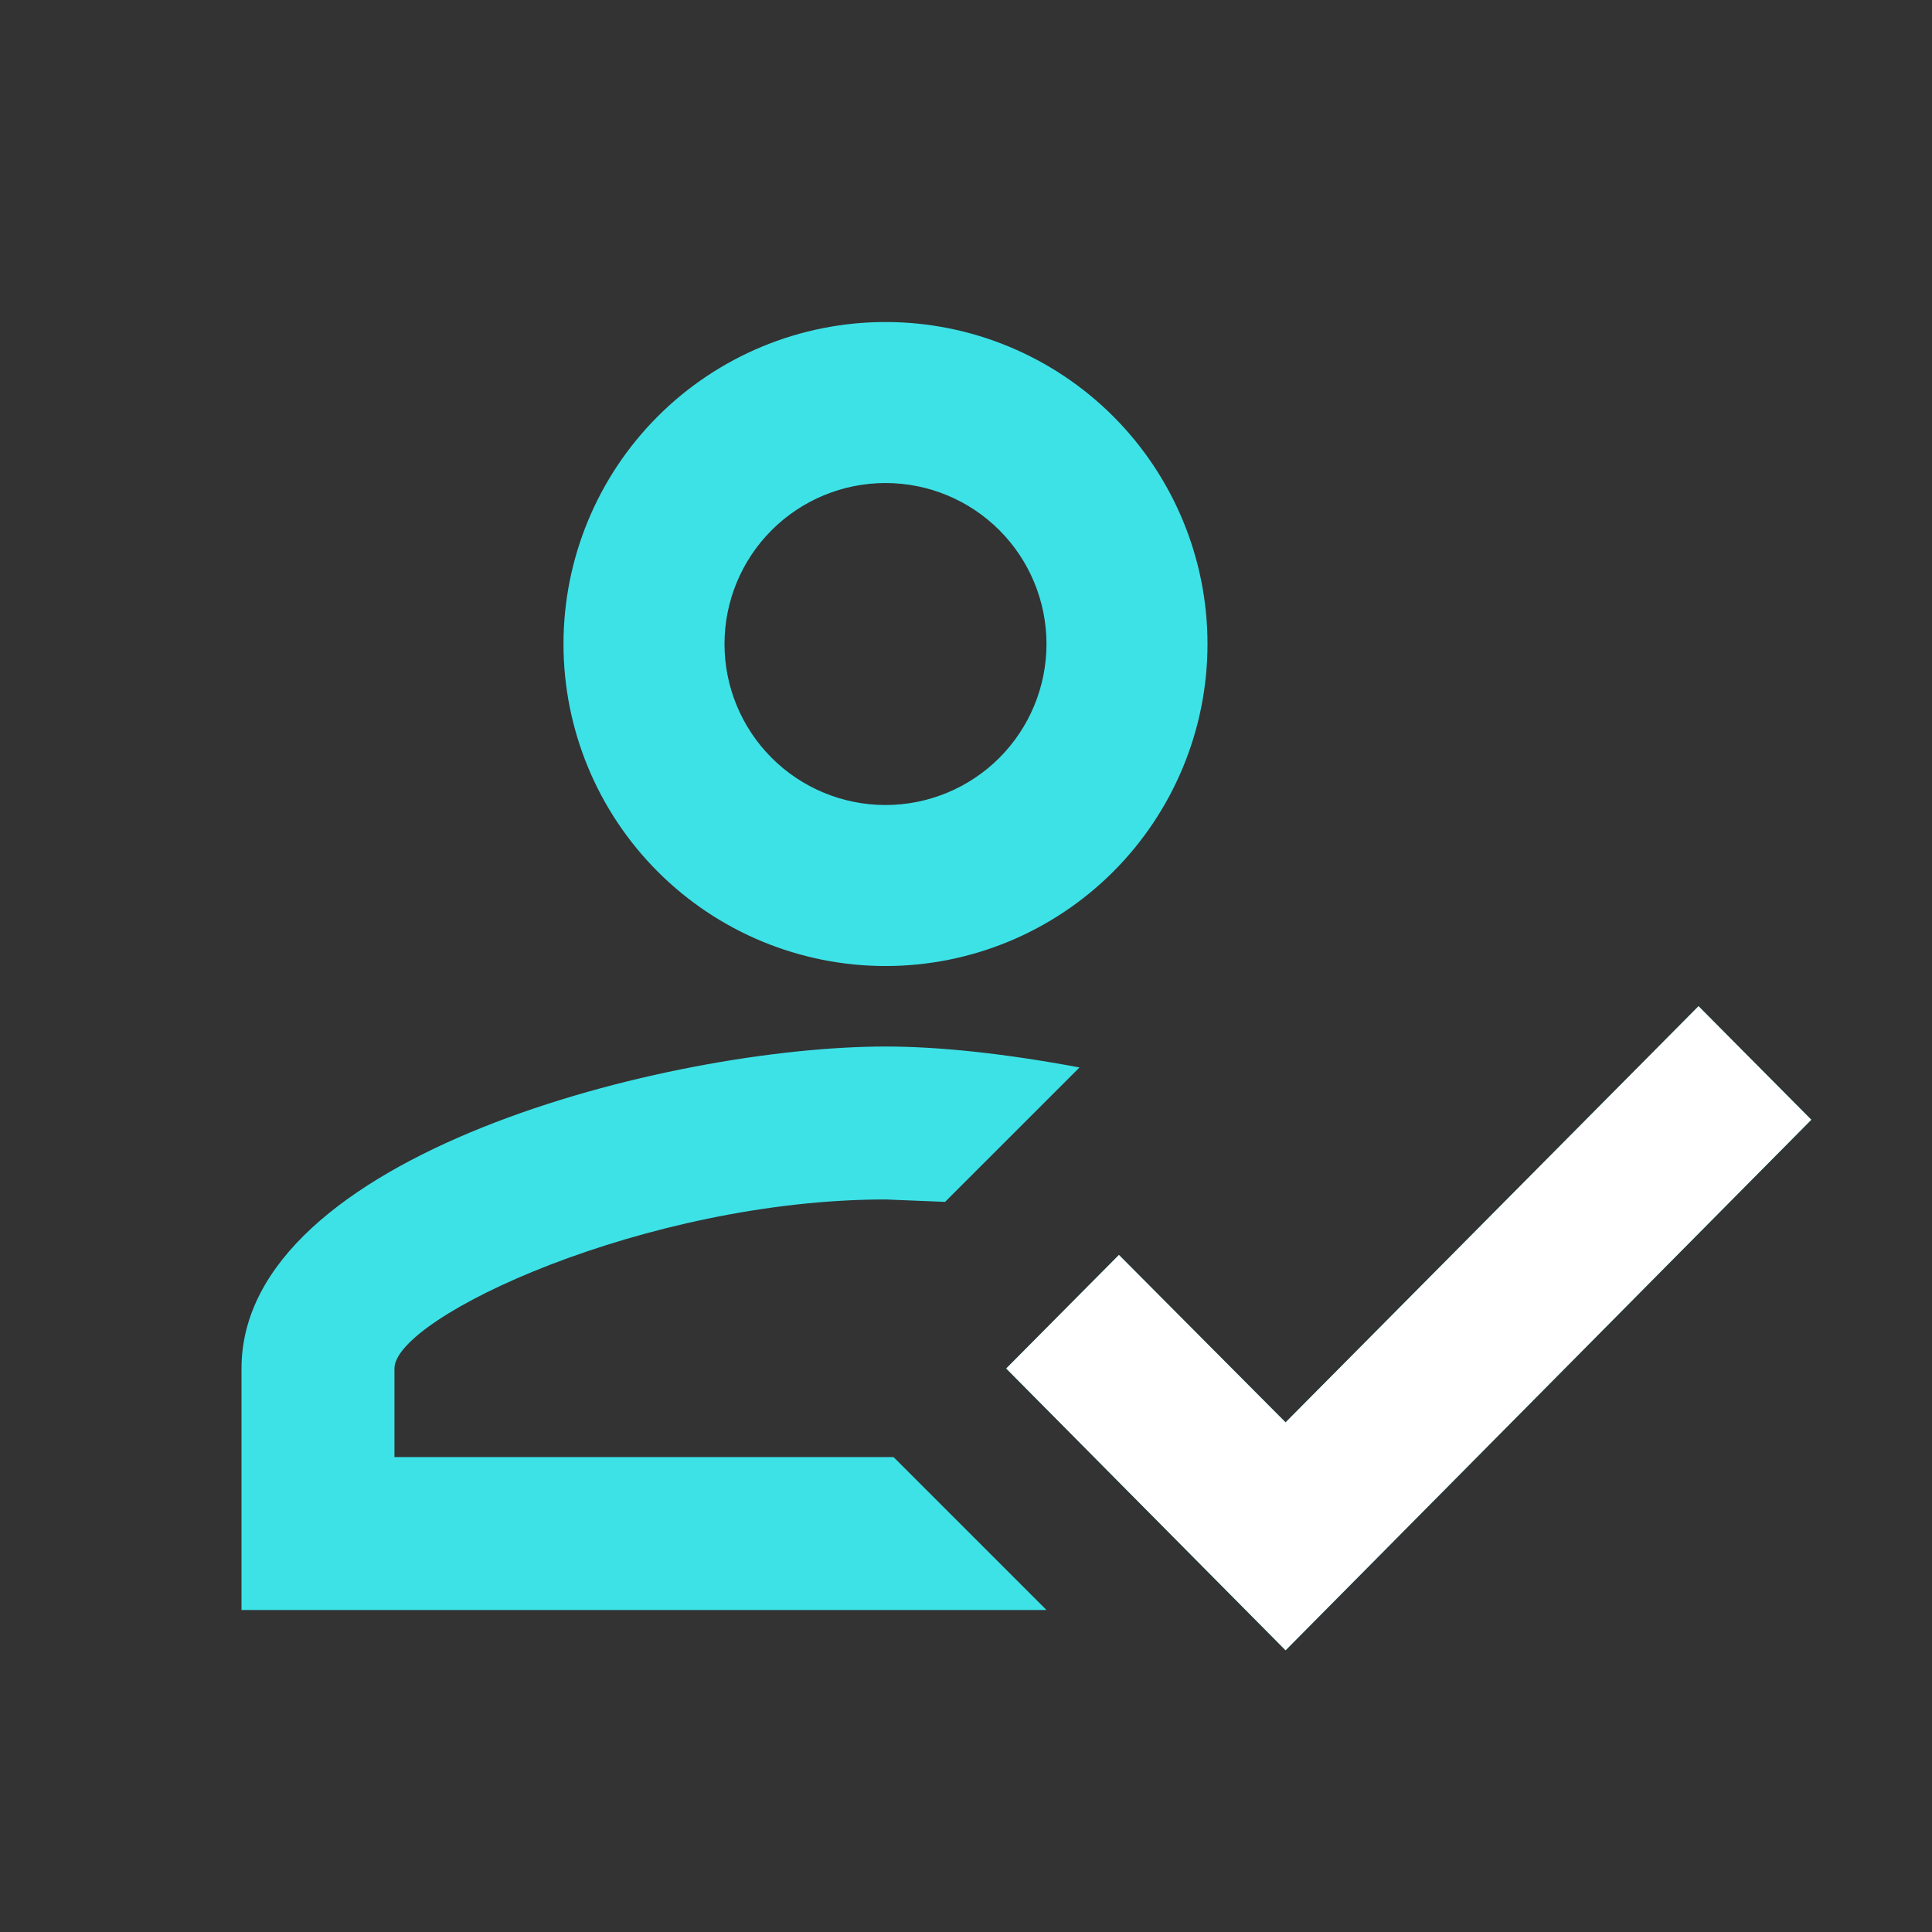 <svg width="68" height="68" viewBox="0 0 68 68" fill="none" xmlns="http://www.w3.org/2000/svg">
<rect x="0" y="0" width="68" height="68" fill="#333333" stroke="none"/>
<path d="M59.783 35.417L63.75 39.412L45.248 58.084L35.417 48.167L39.383 44.172L45.248 50.066L59.783 35.417ZM31.167 11.334C34.172 11.334 37.055 12.528 39.181 14.653C41.306 16.779 42.5 19.662 42.5 22.667C42.5 25.673 41.306 28.556 39.181 30.681C37.055 32.807 34.172 34.001 31.167 34.001C28.161 34.001 25.278 32.807 23.153 30.681C21.027 28.556 19.833 25.673 19.833 22.667C19.833 19.662 21.027 16.779 23.153 14.653C25.278 12.528 28.161 11.334 31.167 11.334ZM31.167 17.001C29.664 17.001 28.222 17.598 27.16 18.66C26.097 19.723 25.5 21.164 25.5 22.667C25.5 24.17 26.097 25.611 27.16 26.674C28.222 27.737 29.664 28.334 31.167 28.334C32.67 28.334 34.111 27.737 35.174 26.674C36.236 25.611 36.833 24.17 36.833 22.667C36.833 21.164 36.236 19.723 35.174 18.66C34.111 17.598 32.67 17.001 31.167 17.001ZM31.167 36.834C33.093 36.834 35.417 37.089 37.995 37.571L33.263 42.302L31.167 42.217C22.752 42.217 13.883 46.354 13.883 48.167V51.284H31.45L36.833 56.667H8.5V48.167C8.5 40.631 23.602 36.834 31.167 36.834Z" fill="#3DE2E7"/>
<path d="M59.783 35.416L63.75 39.411L45.248 58.083L35.417 48.166L39.383 44.171L45.248 50.064L59.783 35.416Z" fill="white"/>
</svg>
